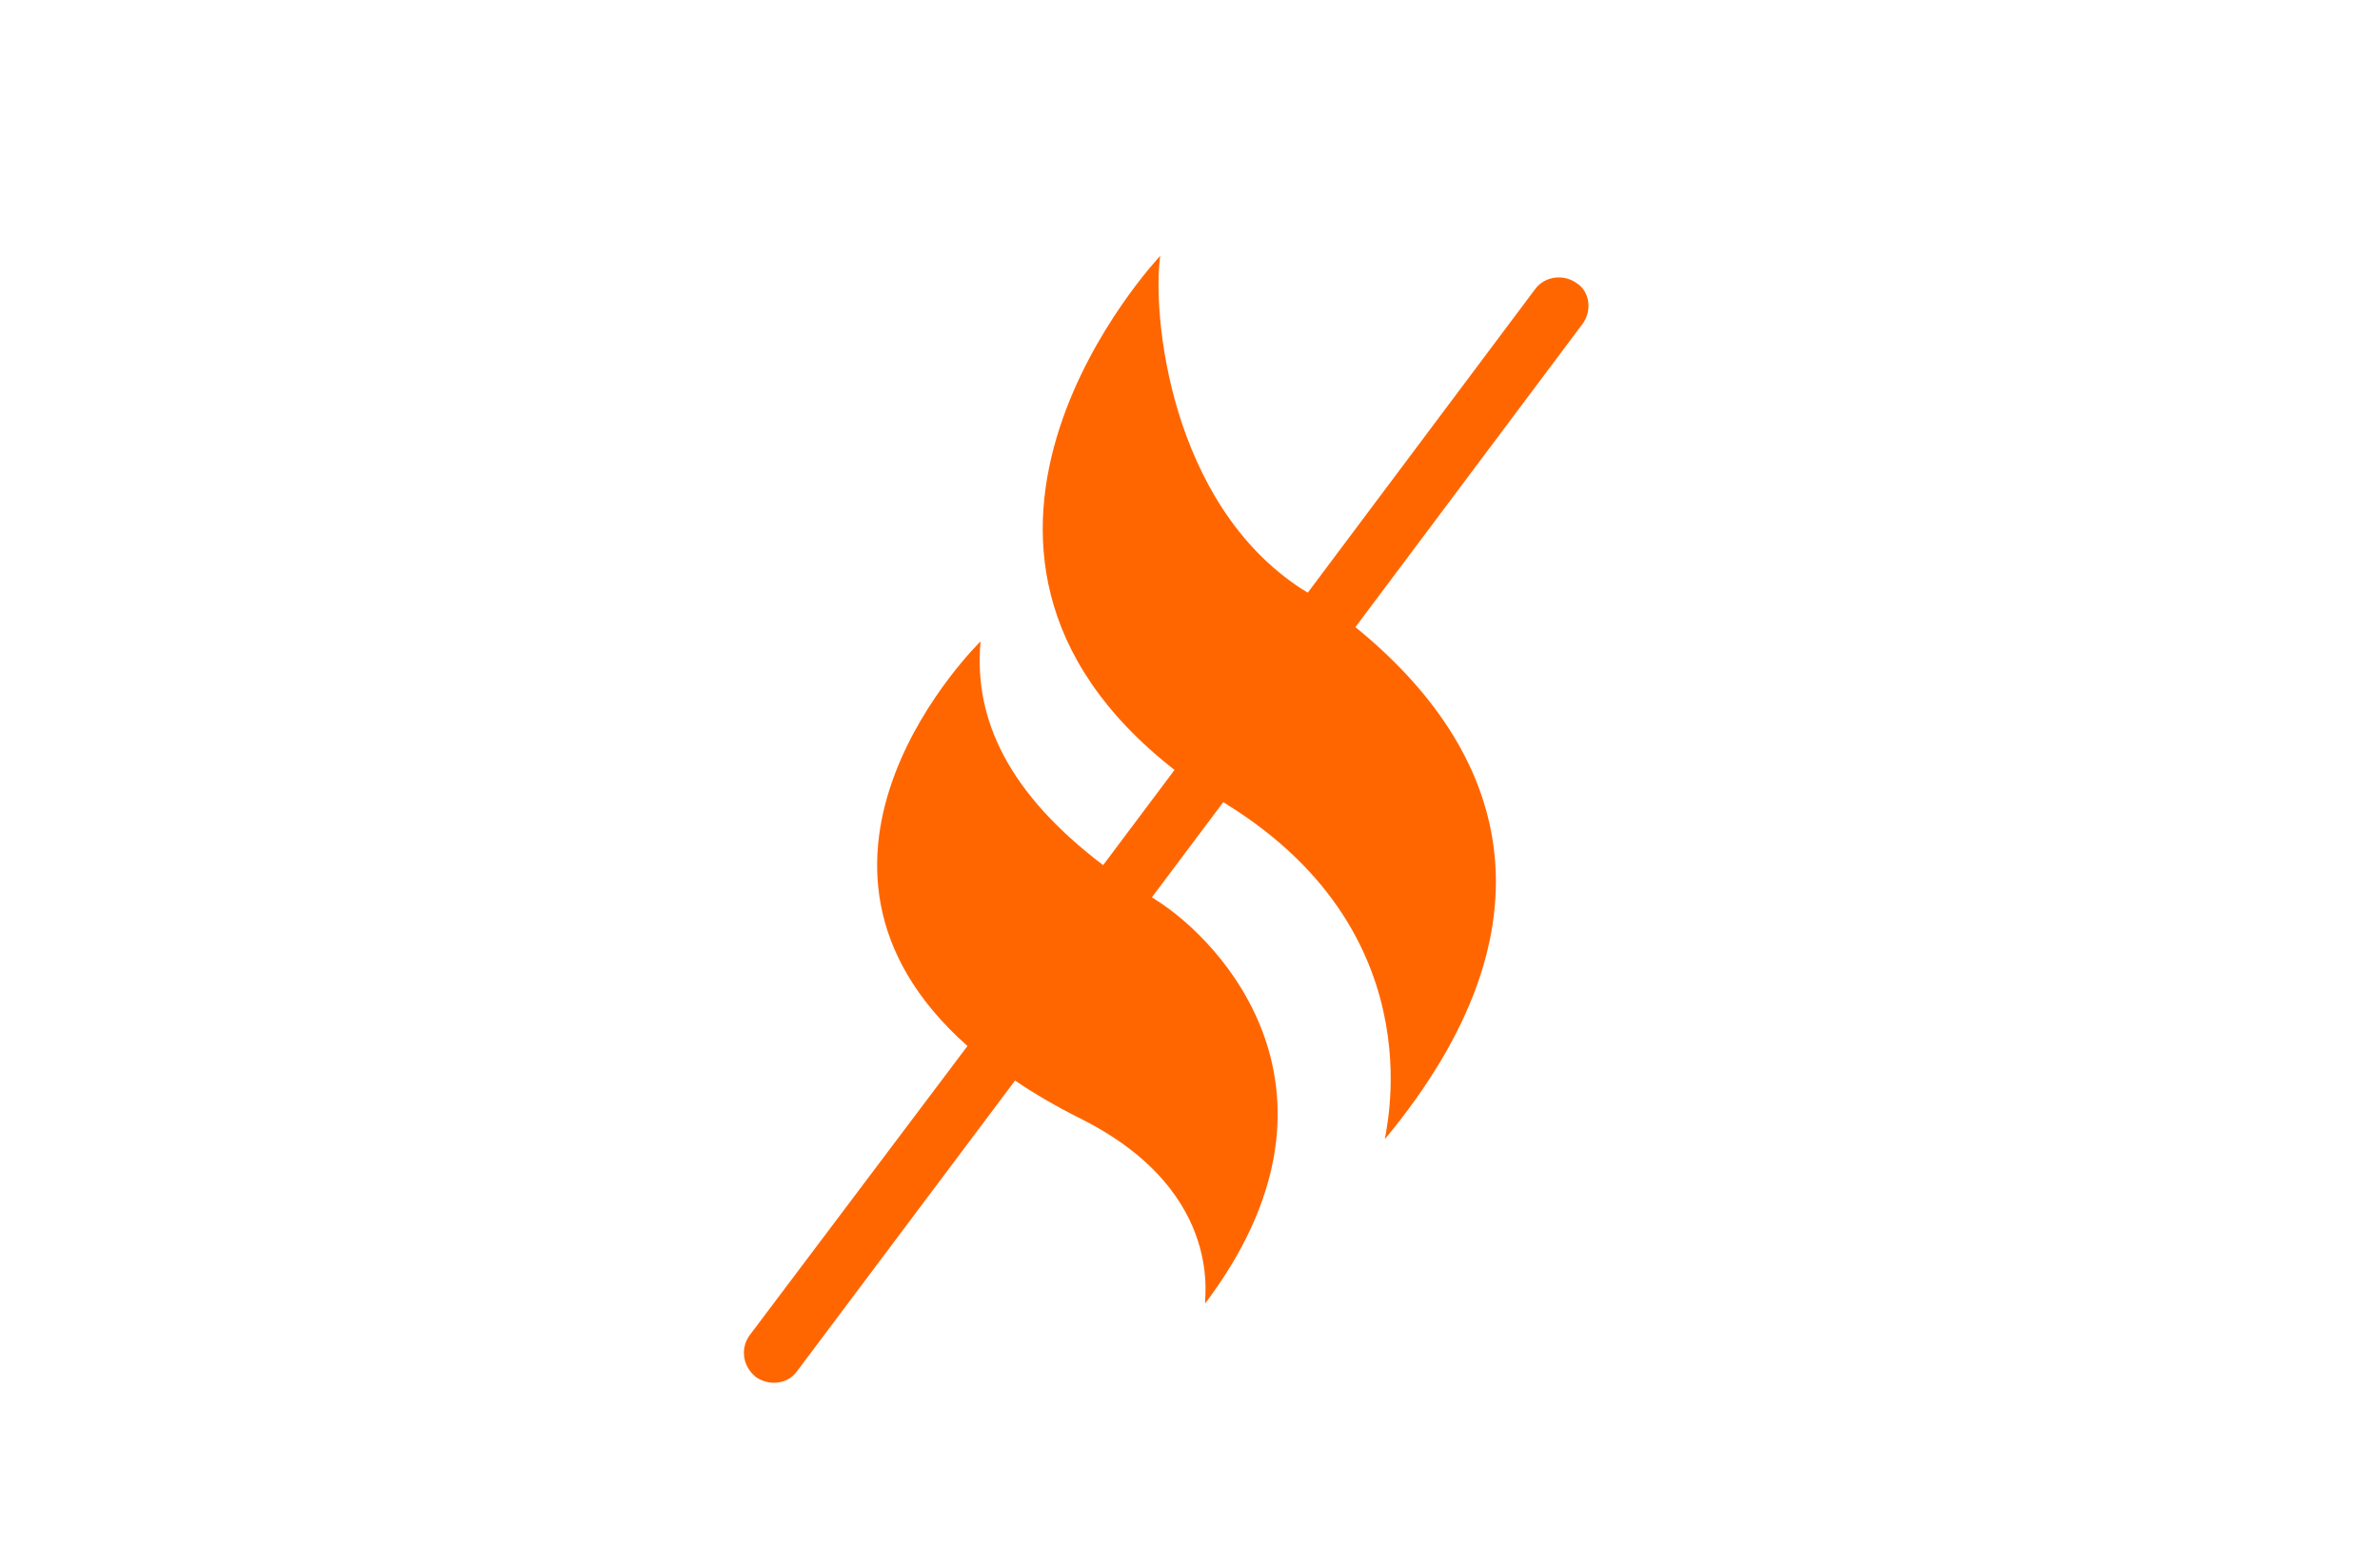 <?xml version="1.0" encoding="UTF-8"?> <!-- Generator: Adobe Illustrator 24.0.3, SVG Export Plug-In . SVG Version: 6.00 Build 0) --> <svg xmlns="http://www.w3.org/2000/svg" xmlns:xlink="http://www.w3.org/1999/xlink" id="Ebene_1" x="0px" y="0px" viewBox="0 0 200 130" style="enable-background:new 0 0 200 130;" xml:space="preserve"> <style type="text/css"> .st0{fill:#FF6600;} </style> <path class="st0" d="M132.5,23.8c-1.1-0.8-2.7-0.6-3.5,0.5l-19.1,25.5c-0.2-0.1-0.3-0.2-0.5-0.3c-11.1-7.2-12.6-23.1-11.9-28 c0,0-23,24.3,1.2,43.2l-6,8c-7.9-6-10.9-12.2-10.3-18.8c0,0-18.8,18.3-1.1,34L63,112.2c-0.8,1.1-0.6,2.6,0.5,3.5 c0.4,0.3,1,0.5,1.5,0.5c0.8,0,1.5-0.3,2-1l18.3-24.4c1.6,1.1,3.5,2.2,5.5,3.2c12.6,6.3,10.2,15.9,10.5,15.5 c13.3-17.7,1.4-30.4-4.2-33.9c-0.1-0.1-0.2-0.1-0.3-0.2l6-8c0.1,0.1,0.2,0.1,0.3,0.2c18.2,11.3,13,28.5,13.3,28.1 c14.9-18,10.3-32.6-2.5-43L133,27.2C133.8,26.1,133.6,24.5,132.5,23.8z"></path> </svg> 